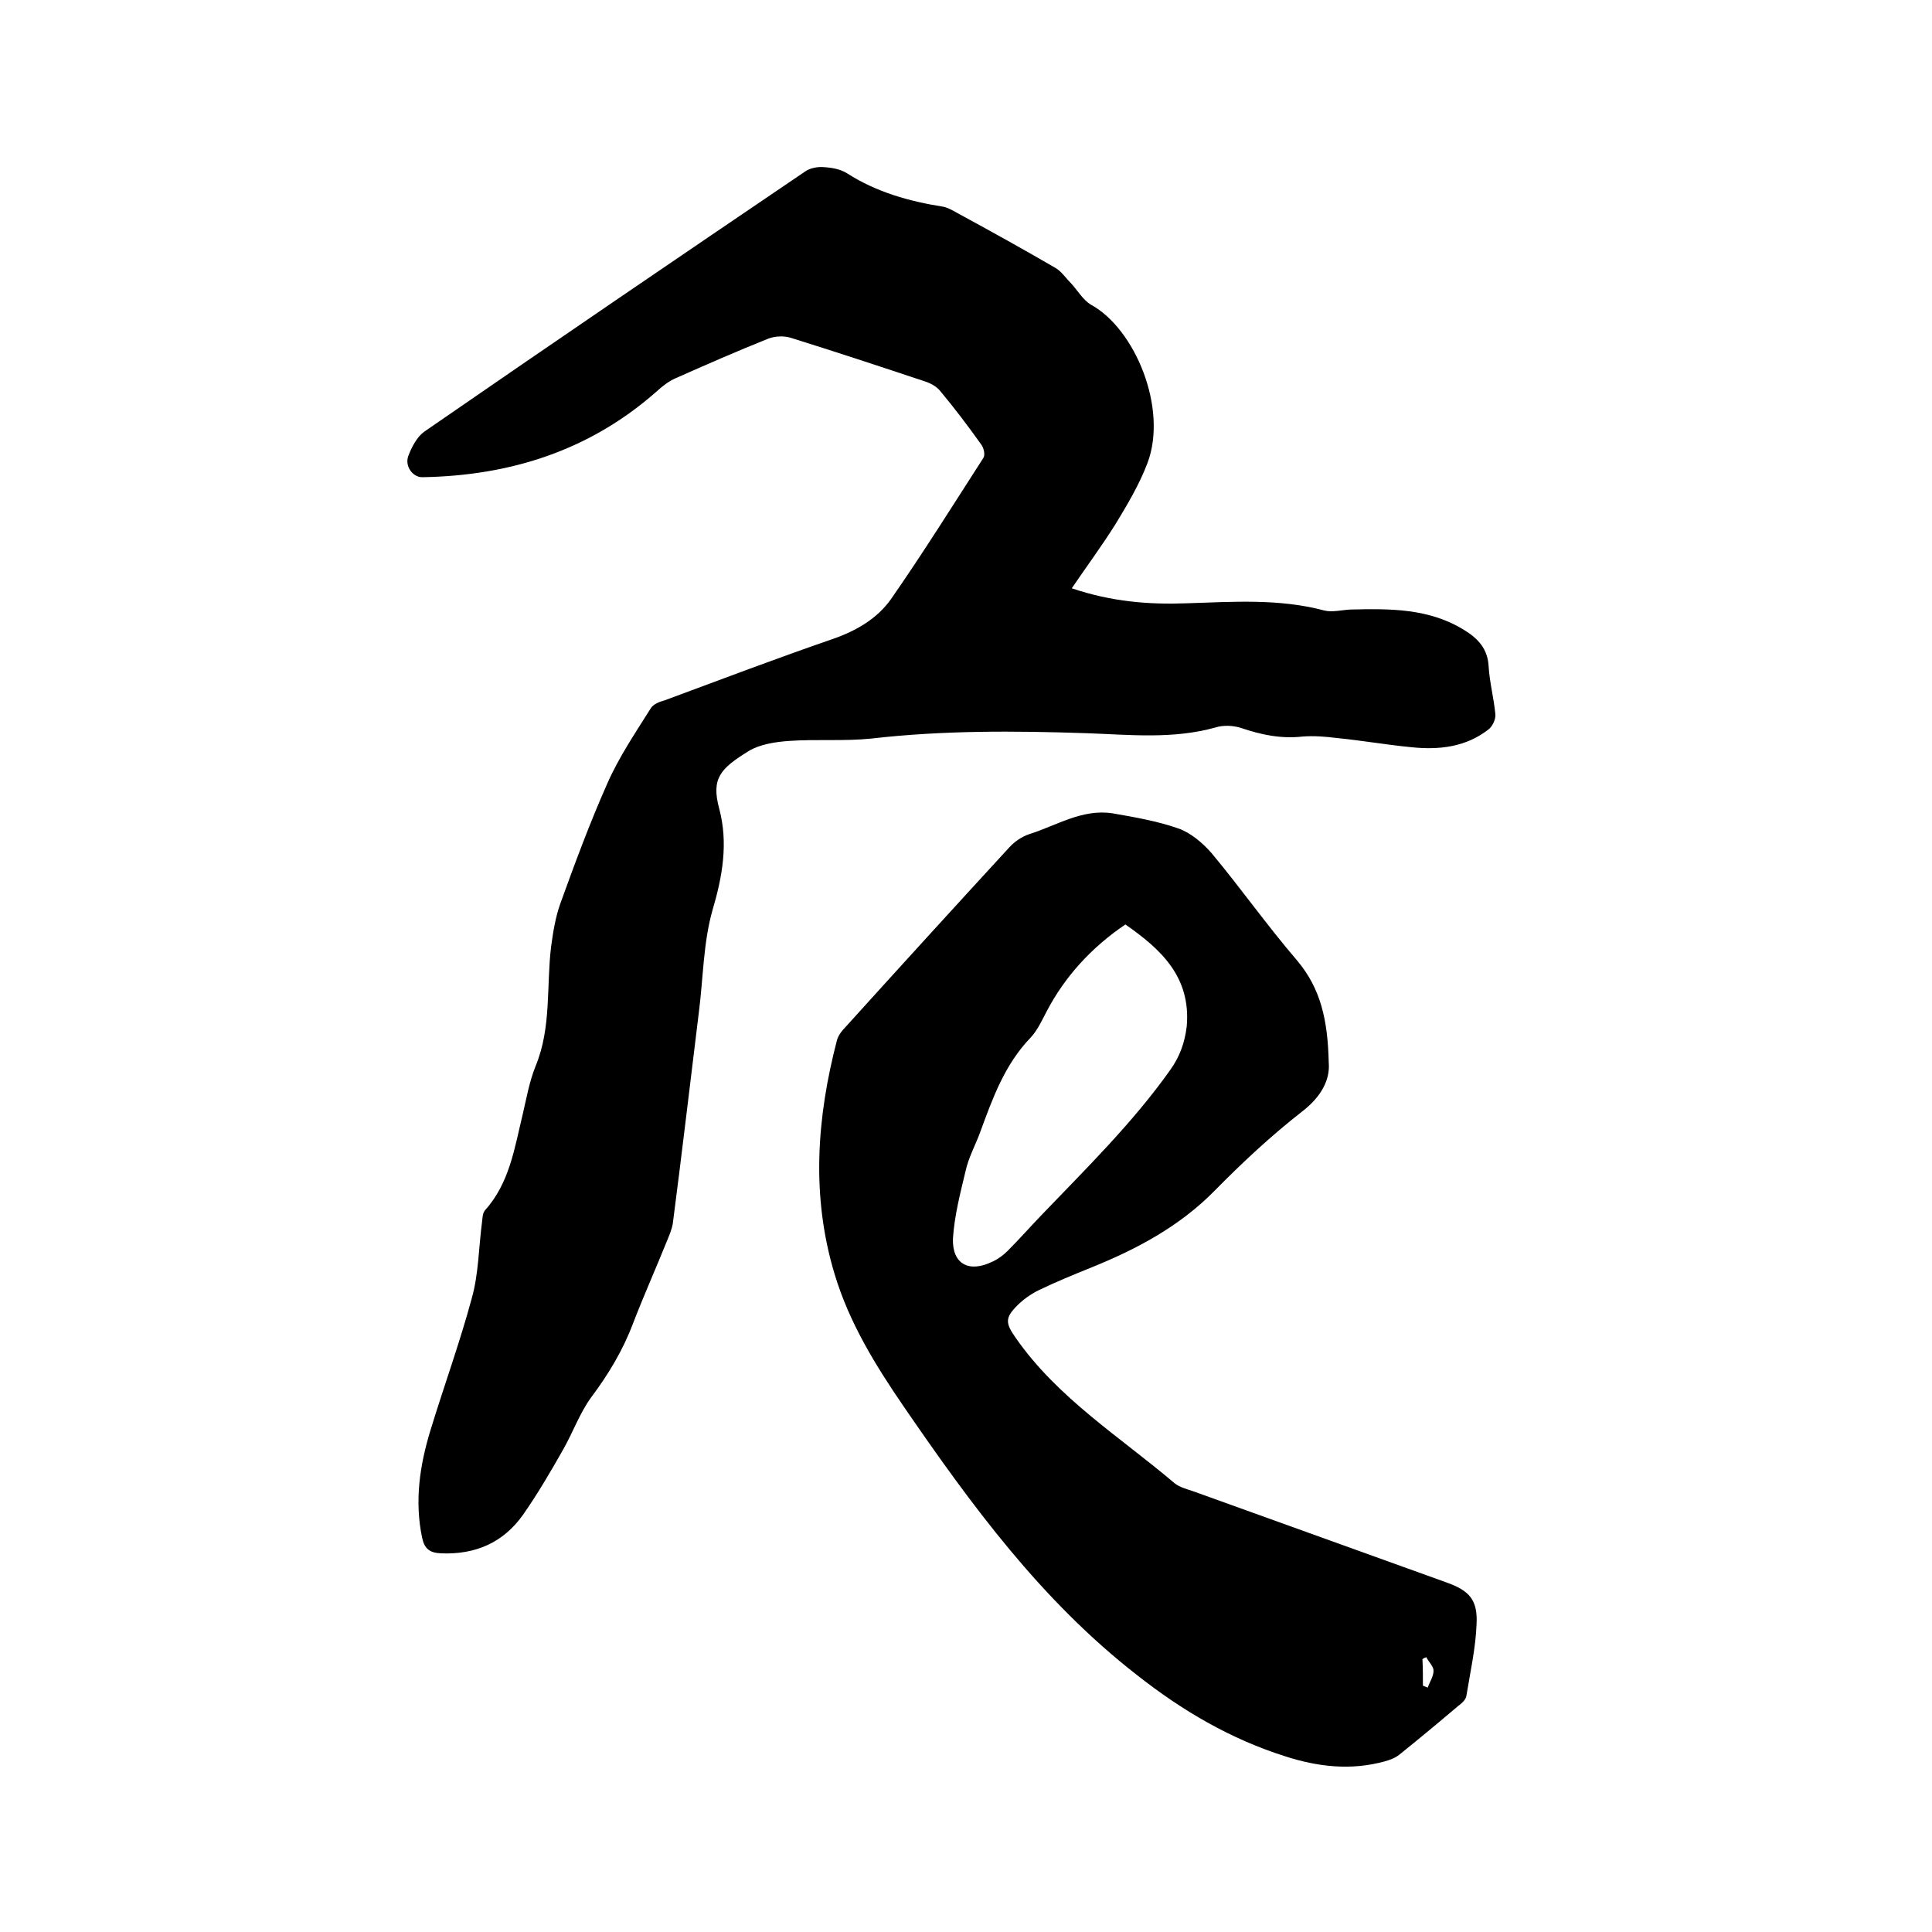 <svg enable-background="new 0 0 400 400" viewBox="0 0 400 400" xmlns="http://www.w3.org/2000/svg"><path d="m221.9 121.8c8.3 2.8 16 3.4 23.9 3.1 9.5-.3 19-1 28.4 1.5 1.6.4 3.6-.1 5.3-.2 8.3-.2 16.5-.3 23.9 4.4 2.7 1.7 4.6 3.8 4.8 7.3.2 3.4 1.1 6.7 1.4 10 .1 1-.6 2.5-1.4 3.1-4.7 3.7-10.3 4.3-16 3.7-5.2-.5-10.3-1.4-15.4-1.9-2.4-.3-4.9-.5-7.2-.3-4.4.5-8.6-.4-12.7-1.8-1.6-.5-3.6-.6-5.2-.1-8.9 2.5-17.9 1.5-26.8 1.2-14.8-.5-29.6-.6-44.4 1.1-5.7.6-11.4.1-17.1.5-2.9.2-6.1.7-8.4 2.1-5.8 3.6-7.8 5.6-6.1 11.9 1.9 7.1.7 14-1.4 21.1-1.9 6.7-1.9 14-2.8 21-1.8 14.6-3.5 29.2-5.4 43.8-.2 1.2-.7 2.4-1.2 3.6-2.3 5.7-4.8 11.3-7 17-2.1 5.6-5.1 10.6-8.7 15.4-2.4 3.3-3.8 7.3-5.8 10.8-2.6 4.6-5.3 9.2-8.3 13.5-4.1 5.8-9.9 8.3-17 8-2.3-.1-3.4-.9-3.9-3.2-1.6-7.6-.5-15 1.7-22.2 2.8-9.2 6.1-18.2 8.6-27.5 1.4-5 1.4-10.4 2.1-15.7.1-.8.1-1.8.6-2.4 5.1-5.7 6.1-12.8 7.8-19.8.8-3.4 1.4-6.9 2.7-10.1 3.3-8 2.2-16.5 3.2-24.7.4-3 .9-6.1 1.9-8.9 3-8.3 6.1-16.7 9.7-24.8 2.4-5.5 5.8-10.5 9-15.6.5-.9 1.8-1.4 2.9-1.7 11.6-4.3 23.2-8.7 34.8-12.7 4.9-1.7 9.2-4.2 12.1-8.3 6.6-9.5 12.8-19.4 19.1-29.2.4-.6.1-2-.4-2.7-2.7-3.8-5.5-7.5-8.5-11.1-.7-.9-1.9-1.6-3.1-2-9.3-3.1-18.7-6.2-28-9.1-1.4-.4-3.2-.3-4.5.2-6.5 2.6-12.9 5.4-19.2 8.2-1.4.6-2.7 1.6-3.9 2.7-13.9 12.3-30.4 17.5-48.6 17.8-1.9 0-3.6-2.2-2.9-4.3.7-1.9 1.8-4 3.3-5.1 26.2-18.1 52.5-36 78.9-53.9 1-.7 2.5-1 3.8-.9 1.7.1 3.5.4 4.9 1.3 6.1 3.9 12.9 5.8 19.9 6.9 1 .2 2 .8 2.9 1.3 6.8 3.7 13.5 7.4 20.2 11.3 1.3.7 2.2 2.1 3.3 3.2 1.4 1.5 2.5 3.5 4.2 4.5 9.1 5 15.9 21.4 11.7 32.7-1.7 4.5-4.2 8.7-6.7 12.8-2.7 4.3-5.8 8.5-9 13.2z"/><path d="m275.1 220c.3 3.4-1.4 7-5.6 10.2-6.4 5-12.4 10.6-18.1 16.4-7.2 7.3-16 12-25.4 15.8-3.7 1.5-7.4 3-11.1 4.8-1.6.8-3.1 1.9-4.3 3.1-2.6 2.6-2.4 3.7-.3 6.7 8.7 12.5 21.6 20.5 32.9 30.1 1 .8 2.5 1.2 3.7 1.6l52.5 18.9c4.8 1.7 6.6 3.6 6.3 8.8-.2 4.9-1.3 9.8-2.1 14.7-.1.8-1 1.6-1.7 2.1-4 3.4-8.1 6.8-12.2 10.1-.9.7-2 1.1-3.1 1.4-7 1.9-13.8 1.1-20.6-1.1-11.3-3.6-21.2-9.4-30.6-16.8-19.8-15.4-34.3-35.2-48.3-55.6-5.9-8.6-11.3-17.4-14.3-27.4-4.9-16.2-3.7-32.4.5-48.5.3-1 1-1.9 1.7-2.6 11.3-12.5 22.6-24.9 34-37.3 1.1-1.2 2.6-2.2 4.1-2.7 5.7-1.8 11-5.3 17.3-4.3 4.6.8 9.2 1.6 13.5 3.1 2.6.9 5.1 3 7 5.2 6 7.2 11.5 15 17.6 22.1 5 5.9 6.4 12.5 6.6 21.2zm-42.1-28.6c-7.1 4.8-12.6 10.9-16.3 18-1 1.9-1.9 3.9-3.3 5.4-5.4 5.6-7.9 12.6-10.5 19.7-1 2.7-2.4 5.2-3 8-1.1 4.6-2.3 9.2-2.6 13.9-.2 5.3 3.3 7.2 8.2 4.8 1.1-.5 2.2-1.3 3.1-2.2 2.4-2.4 4.6-4.9 7-7.4 9.3-9.7 18.9-19.1 26.7-30.1 2-2.8 3-5.7 3.4-9 .9-10.3-5.4-16-12.7-21.1zm61.6 157.6c.3.1.7.3 1 .4.4-1.2 1.2-2.3 1.2-3.5 0-.9-1-1.8-1.5-2.8-.3.1-.5.2-.8.4.1 1.8.1 3.7.1 5.5z"/></svg>
